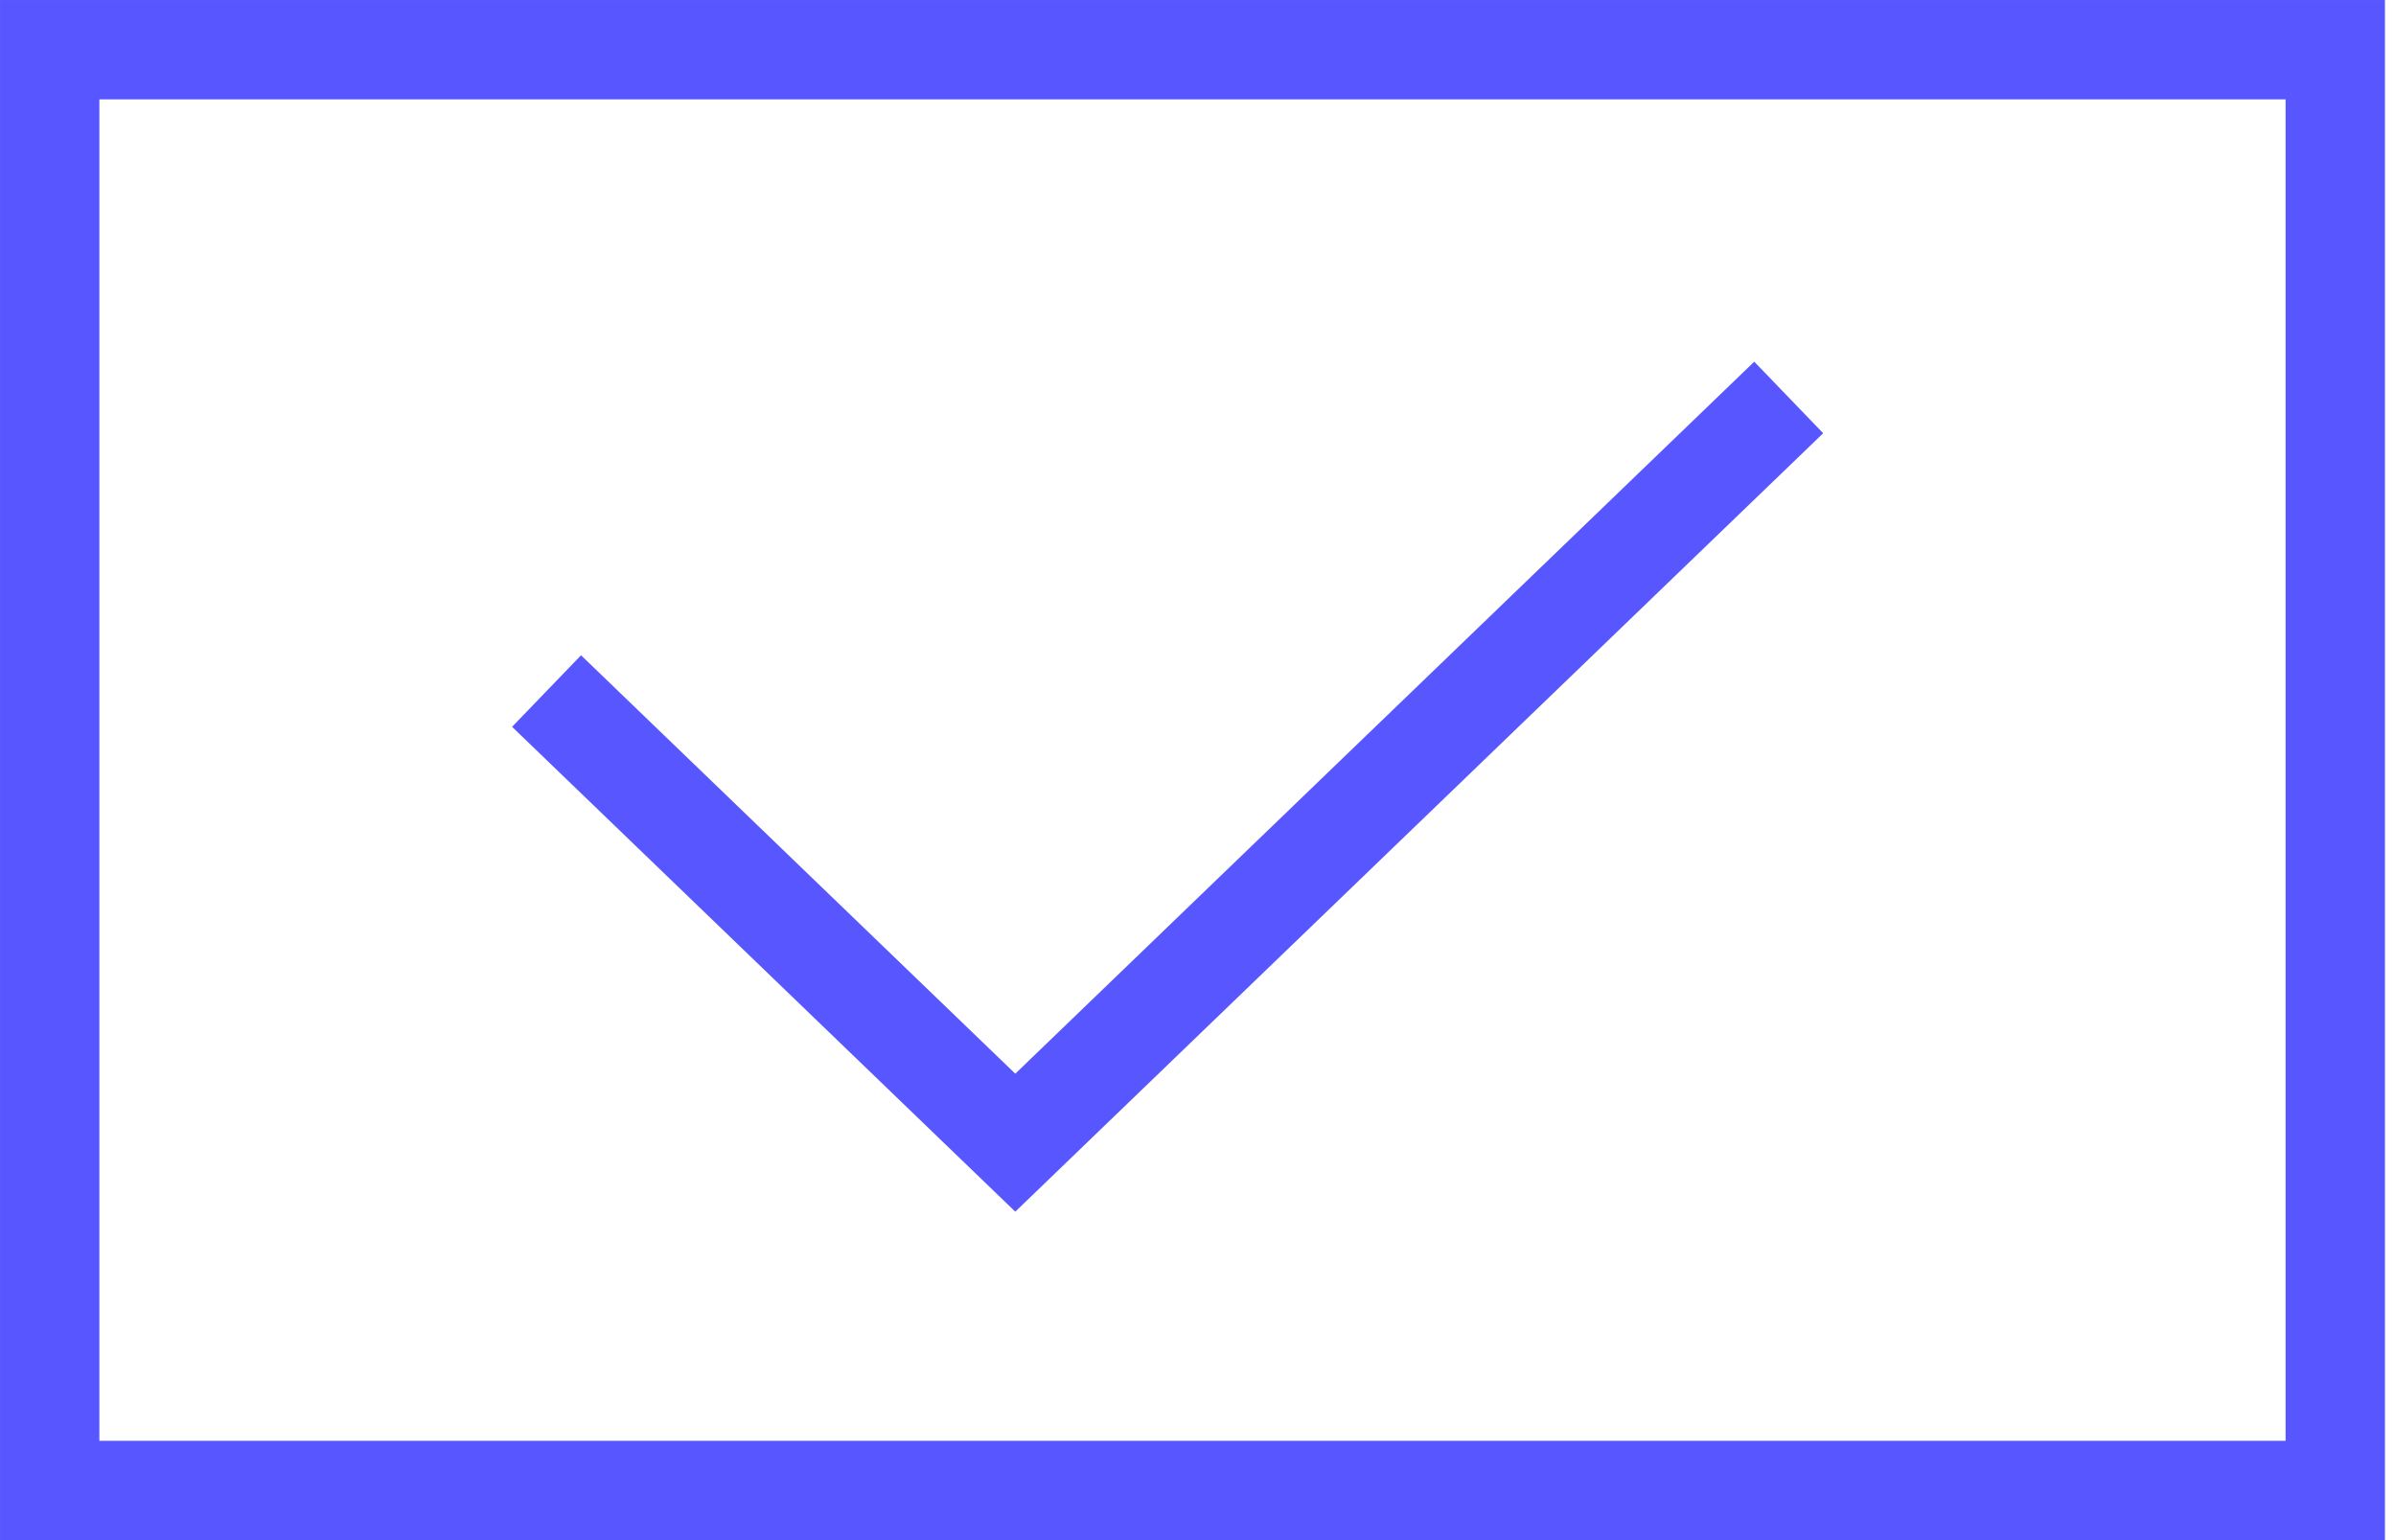 <?xml version="1.0" encoding="UTF-8"?> <svg xmlns="http://www.w3.org/2000/svg" width="70" height="45" viewBox="0 0 70 45" fill="none"><rect x="1.452" y="1.452" width="66.774" height="42.097" stroke="#5857FF" stroke-width="2.903"></rect><path d="M15.968 20.191L29.662 33.387L52.258 11.613" stroke="#5857FF" stroke-width="2.903"></path></svg> 